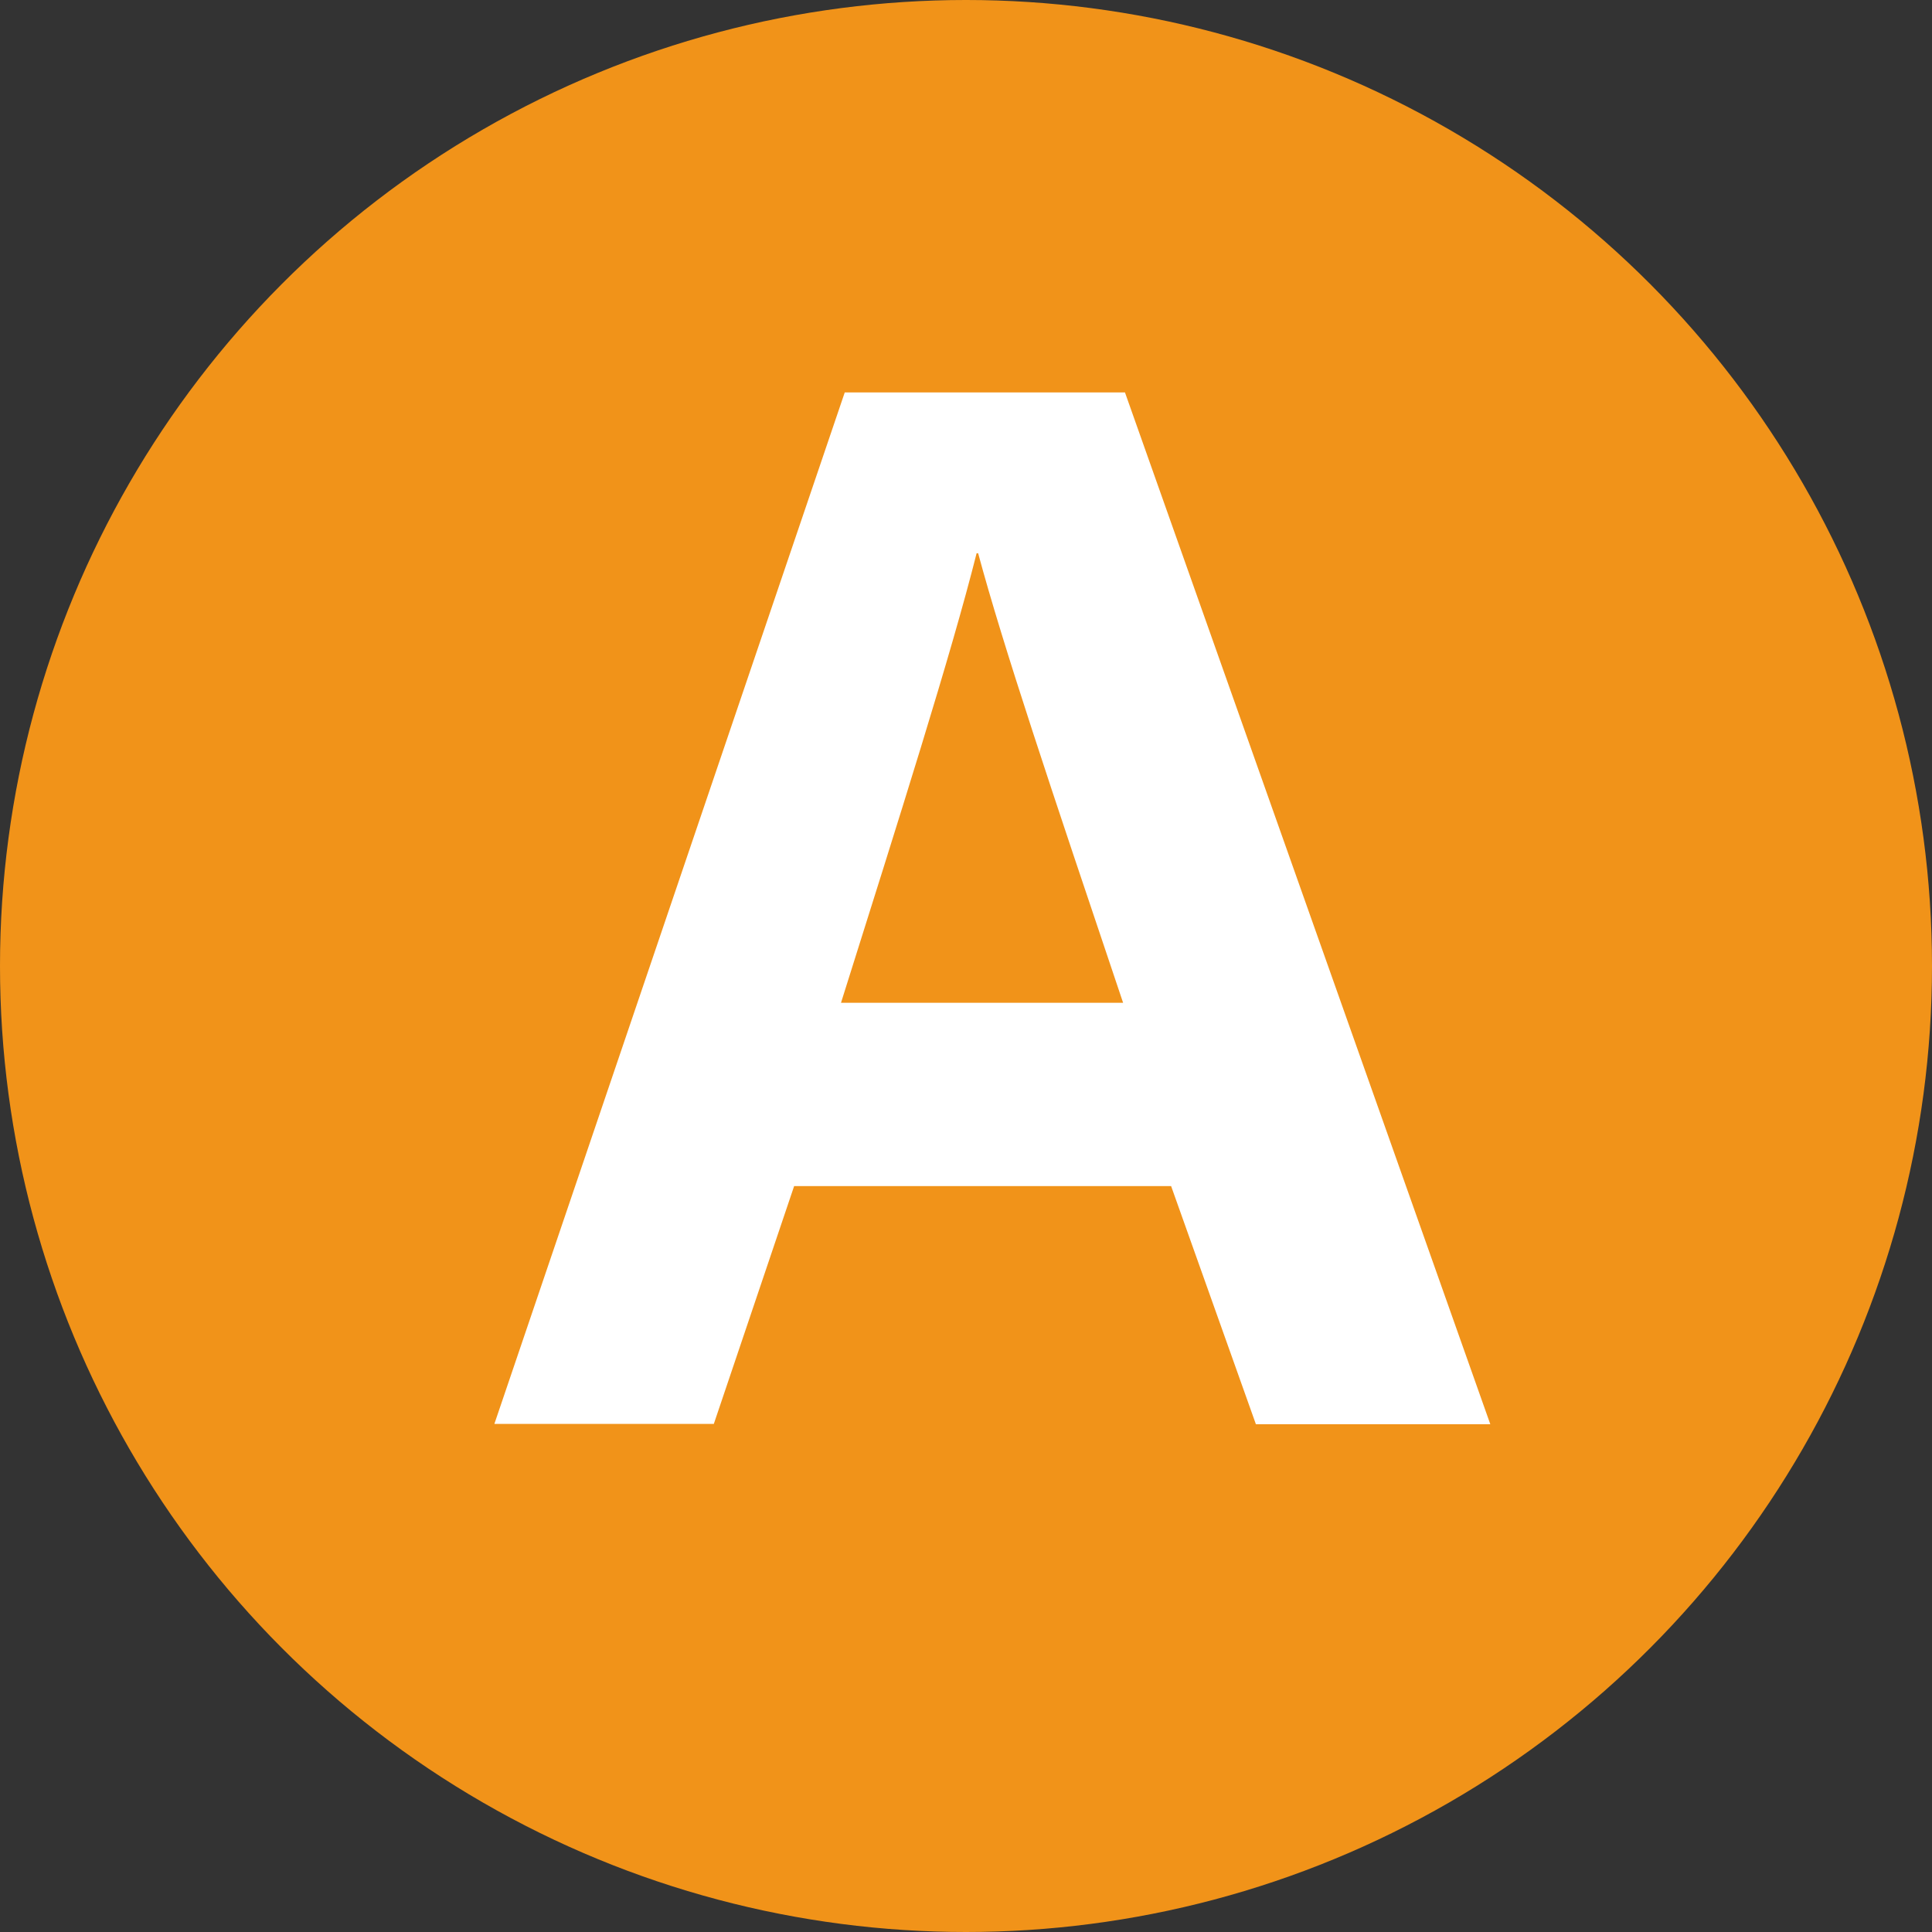 <?xml version="1.0" encoding="UTF-8"?><svg id="_レイヤー_2" xmlns="http://www.w3.org/2000/svg" width="61.98" height="61.98" viewBox="0 0 61.98 61.98"><rect x="0" y="0" width="61.98" height="61.98" fill="#333333" stroke="none"/><g id="_レイヤー_1-2"><circle cx="30.99" cy="30.99" r="30.99" style="fill:#f19319;"/><path d="m25.48,38.04l-2.58,7.64h-7.04L27.1,12.59h8.99l11.72,33.1h-7.52l-2.72-7.64h-12.09Zm10.55-5.87c-2.35-6.98-3.85-11.45-4.65-14.42h-.05c-.82,3.26-2.47,8.45-4.35,14.42h9.05Z" style="fill:#fff;"/></g></svg>